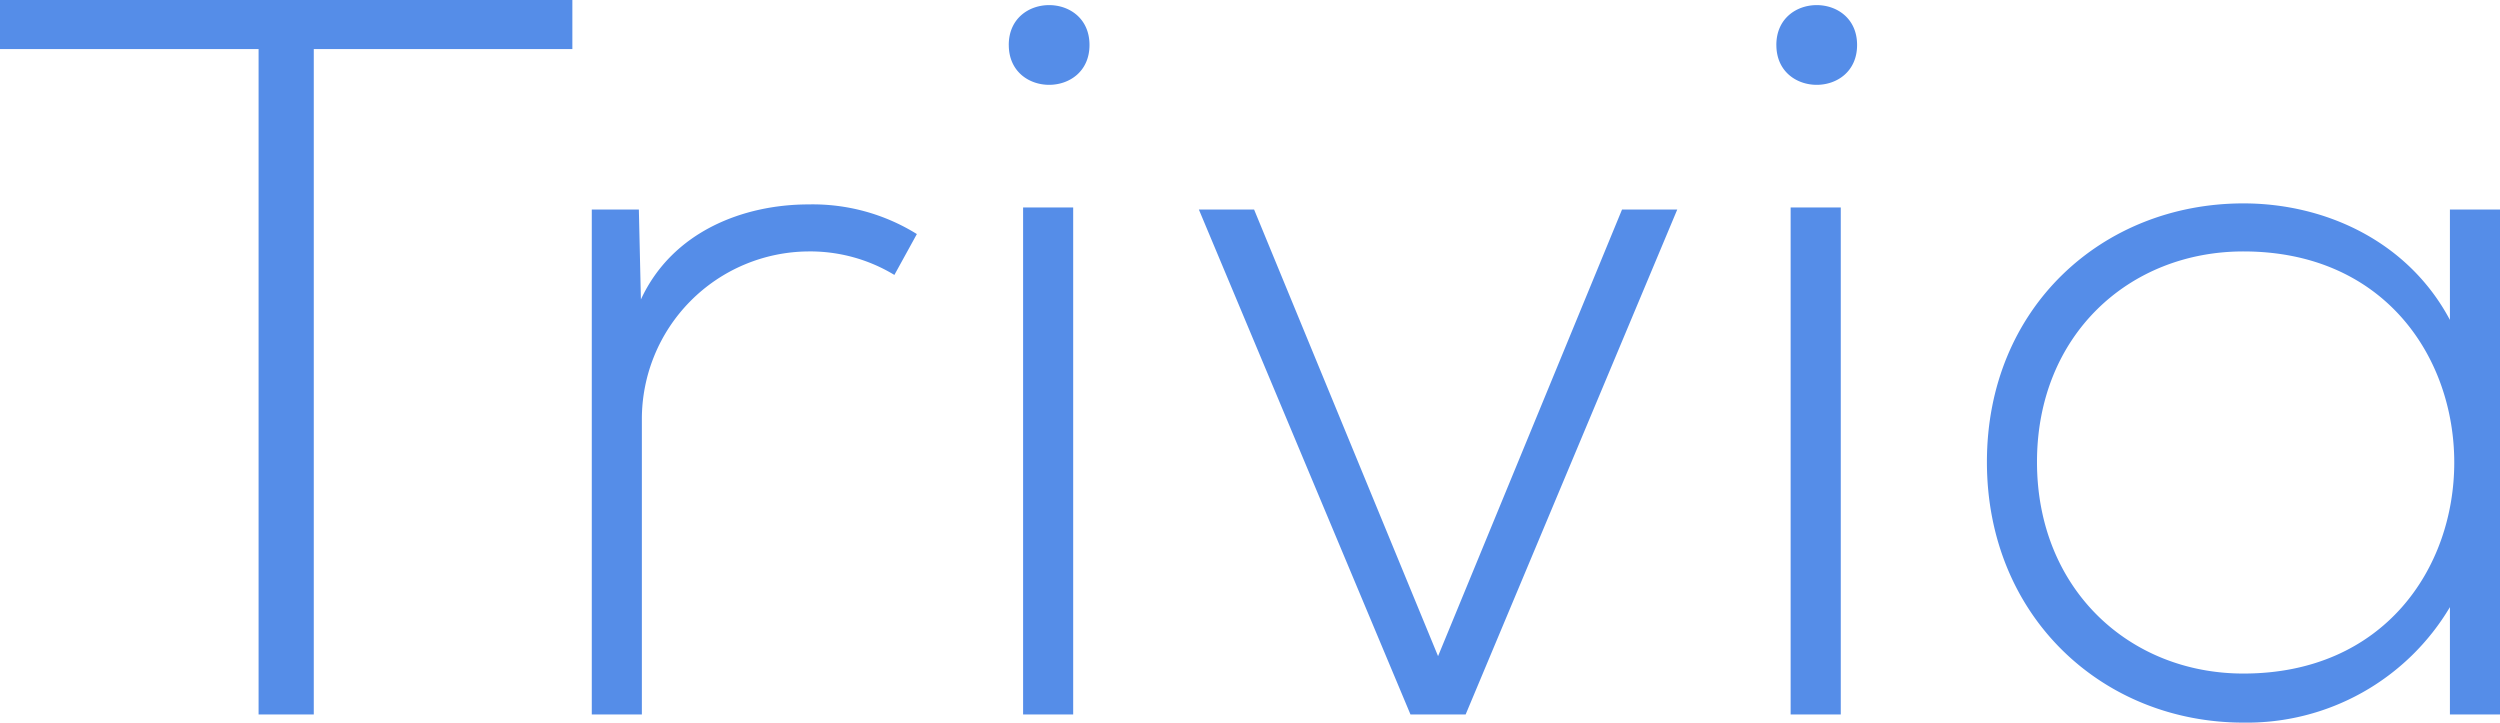 <svg xmlns="http://www.w3.org/2000/svg" width="291.074" height="84.133" viewBox="0 0 291.074 84.133"><path d="M-119.476,0h6.426V-77.469h30.107v-5.712h-66.64v5.712h30.107Zm38.794-58.786V0h5.831V-34.272a19.527,19.527,0,0,1,19.4-19.635,18.9,18.9,0,0,1,10,2.737l2.618-4.76a22.952,22.952,0,0,0-12.614-3.451c-7.5,0-15.827,3.094-19.516,11.067l-.238-10.472Zm56.049-.238V0h-5.831V-59.024Zm-7.5-18.921c0-6.188,9.4-6.188,9.4,0S-32.13-71.757-32.13-77.945ZM14.637,0h6.426L45.7-58.786H39.27l-21.42,52-21.42-52H-10Zm50.1-59.024V0H58.9V-59.024Zm-7.5-18.921c0-6.188,9.4-6.188,9.4,0S57.239-71.757,57.239-77.945ZM135.66-58.786v12.852C130.781-55.1,121.142-59.5,111.622-59.5,95.2-59.5,81.753-47.362,81.753-29.393S95.2.952,111.622.952A27.484,27.484,0,0,0,135.66-12.495V0h5.831V-58.786Zm-24.038,4.879c32.725,0,32.725,49.147,0,49.147-13.328,0-24.038-9.877-24.038-24.633S98.294-53.907,111.622-53.907Z" transform="translate(149.583 83.181)" fill="#558de8"/></svg>